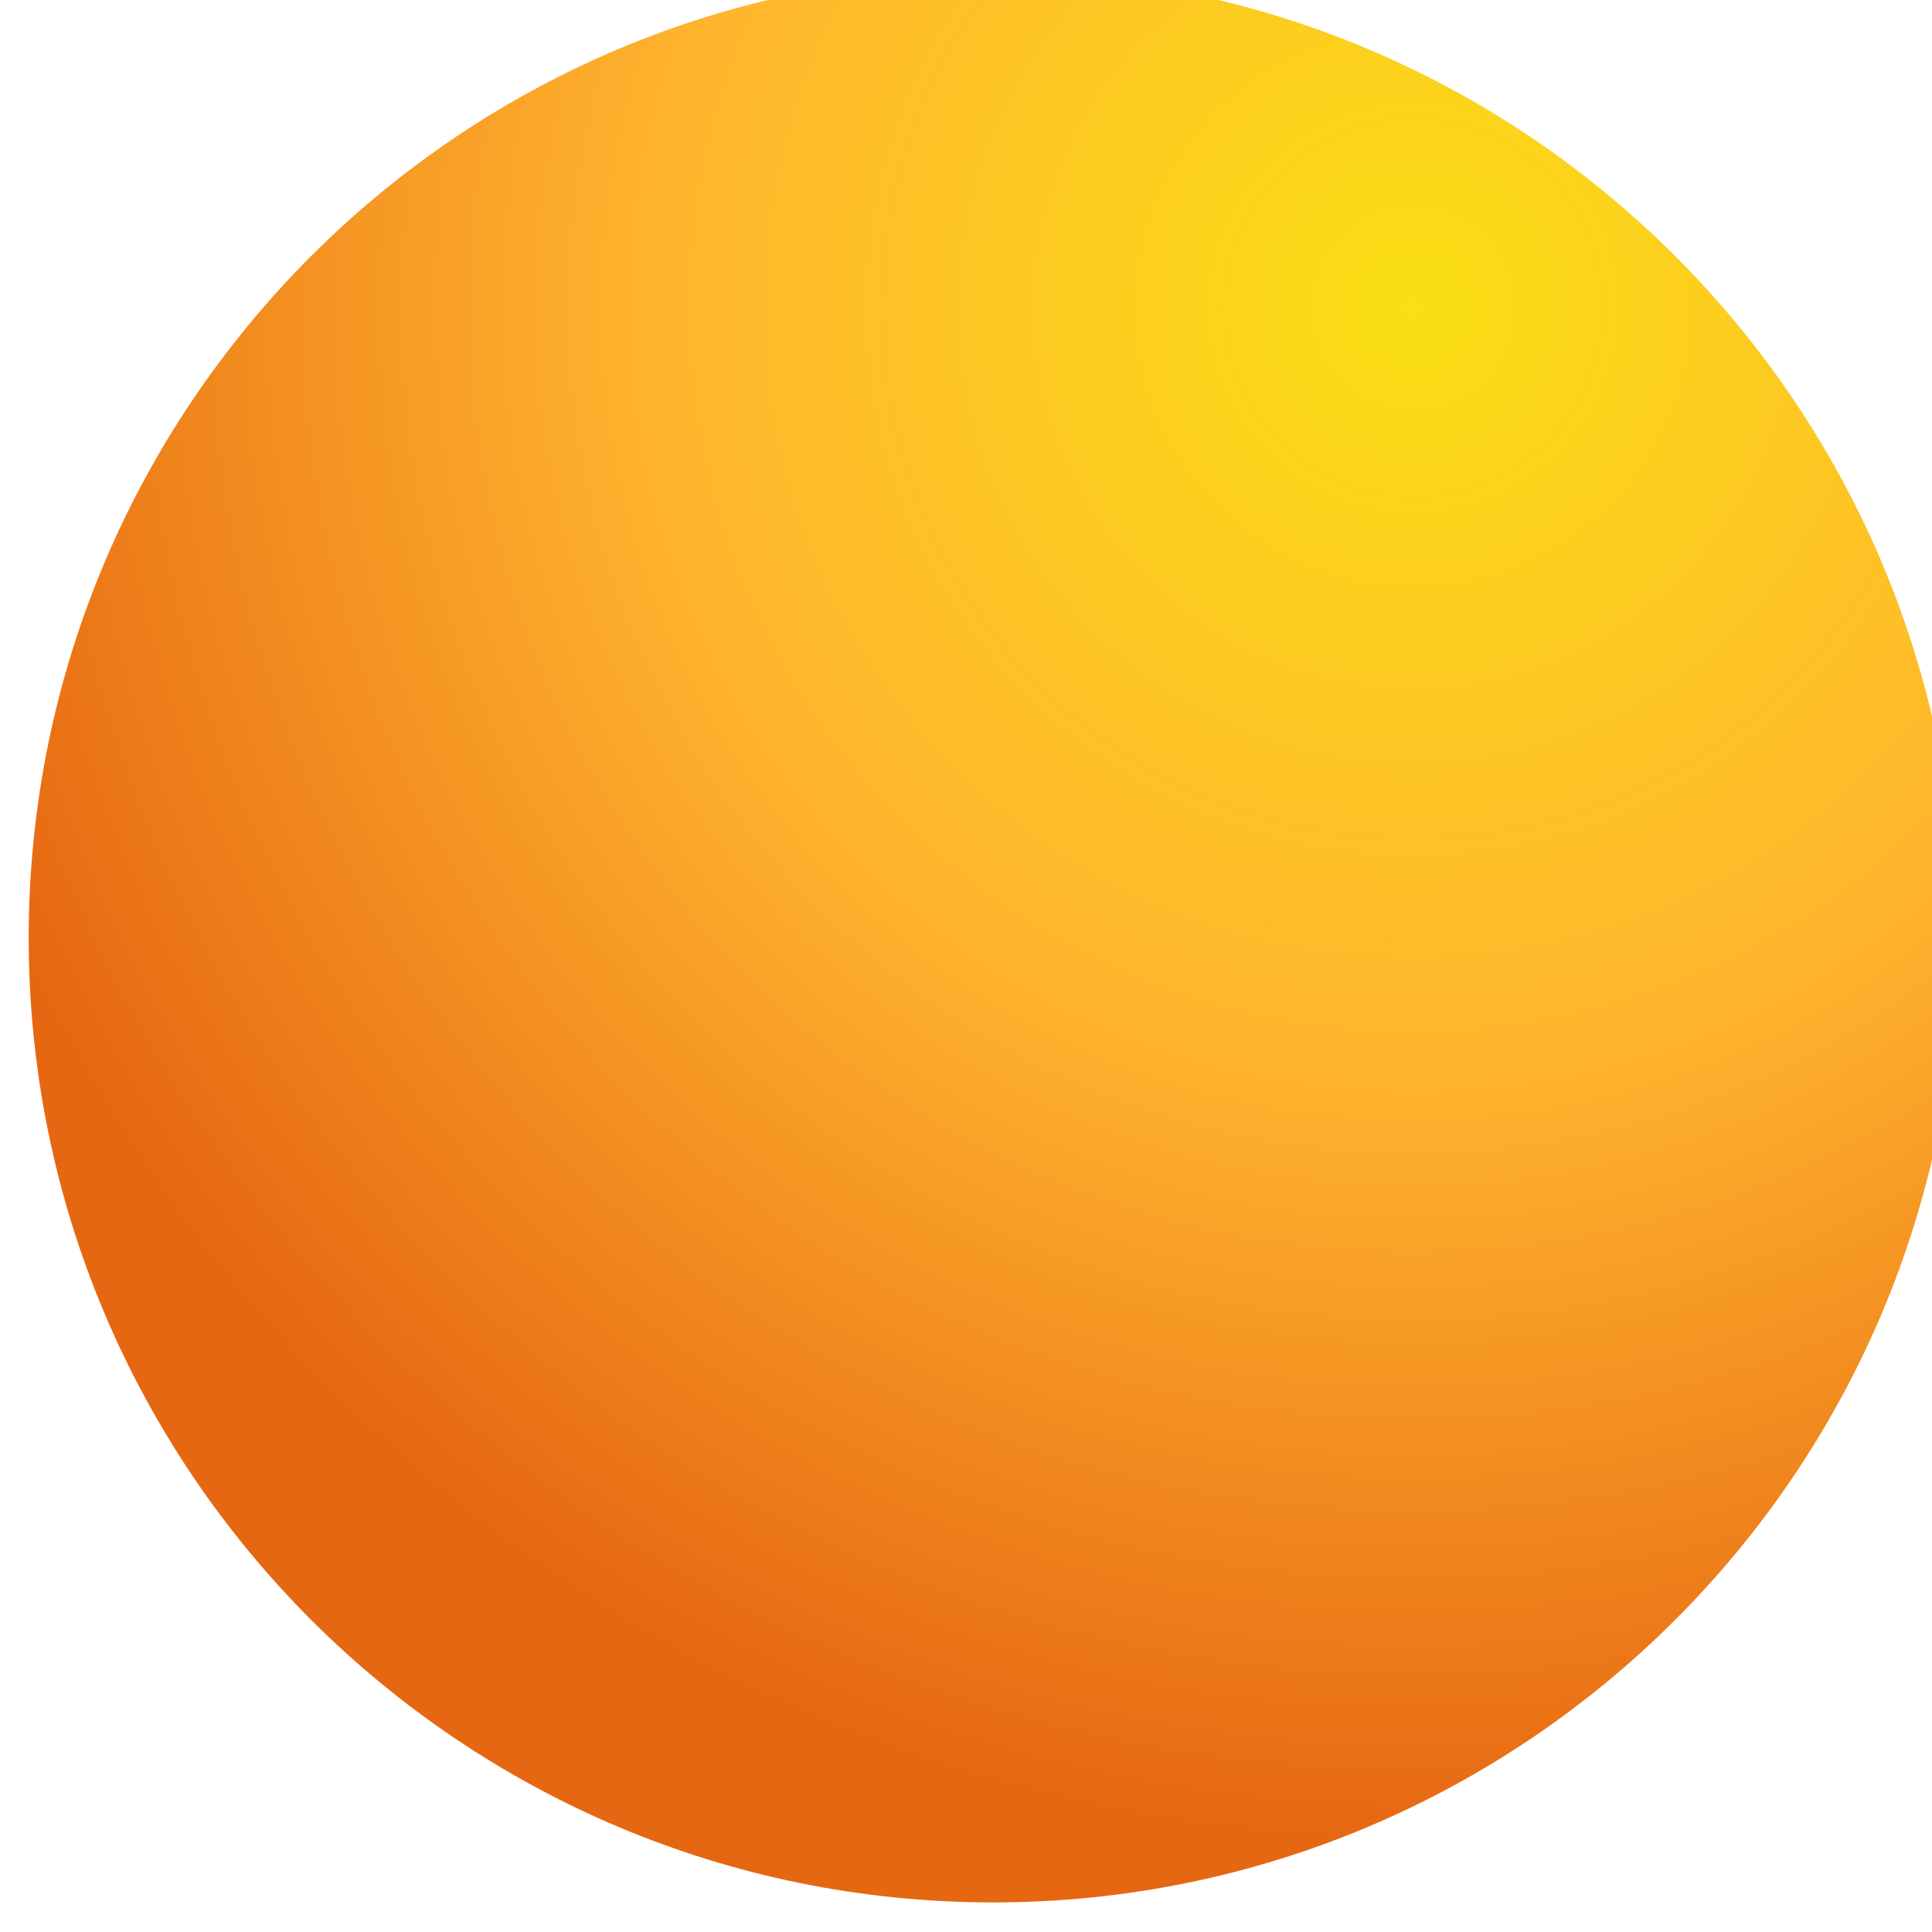 <?xml version="1.0" encoding="UTF-8"?> <svg xmlns="http://www.w3.org/2000/svg" width="286" height="286" viewBox="0 0 286 286" fill="none"> <g filter="url(#filter0_i_215_181)"> <path d="M143.02 285.62C221.87 285.62 285.79 221.7 285.79 142.85C285.79 64 221.87 0.08 143.02 0.08C64.17 0.08 0.25 64 0.25 142.85C0.25 221.7 64.17 285.62 143.02 285.62Z" fill="url(#paint0_radial_215_181)"></path> </g> <defs> <filter id="filter0_i_215_181" x="0.25" y="-3.92" width="289.54" height="289.54" filterUnits="userSpaceOnUse" color-interpolation-filters="sRGB"> <feFlood flood-opacity="0" result="BackgroundImageFix"></feFlood> <feBlend mode="normal" in="SourceGraphic" in2="BackgroundImageFix" result="shape"></feBlend> <feColorMatrix in="SourceAlpha" type="matrix" values="0 0 0 0 0 0 0 0 0 0 0 0 0 0 0 0 0 0 127 0" result="hardAlpha"></feColorMatrix> <feOffset dx="4" dy="-4"></feOffset> <feGaussianBlur stdDeviation="10"></feGaussianBlur> <feComposite in2="hardAlpha" operator="arithmetic" k2="-1" k3="1"></feComposite> <feColorMatrix type="matrix" values="0 0 0 0 0.137 0 0 0 0 0.137 0 0 0 0 0.137 0 0 0 0.2 0"></feColorMatrix> <feBlend mode="normal" in2="shape" result="effect1_innerShadow_215_181"></feBlend> </filter> <radialGradient id="paint0_radial_215_181" cx="0" cy="0" r="1" gradientUnits="userSpaceOnUse" gradientTransform="translate(206.1 48.22) scale(230.39)"> <stop stop-color="#FADF14"></stop> <stop offset="0.5" stop-color="#FFB42E"></stop> <stop offset="1" stop-color="#E66712"></stop> </radialGradient> </defs> </svg> 